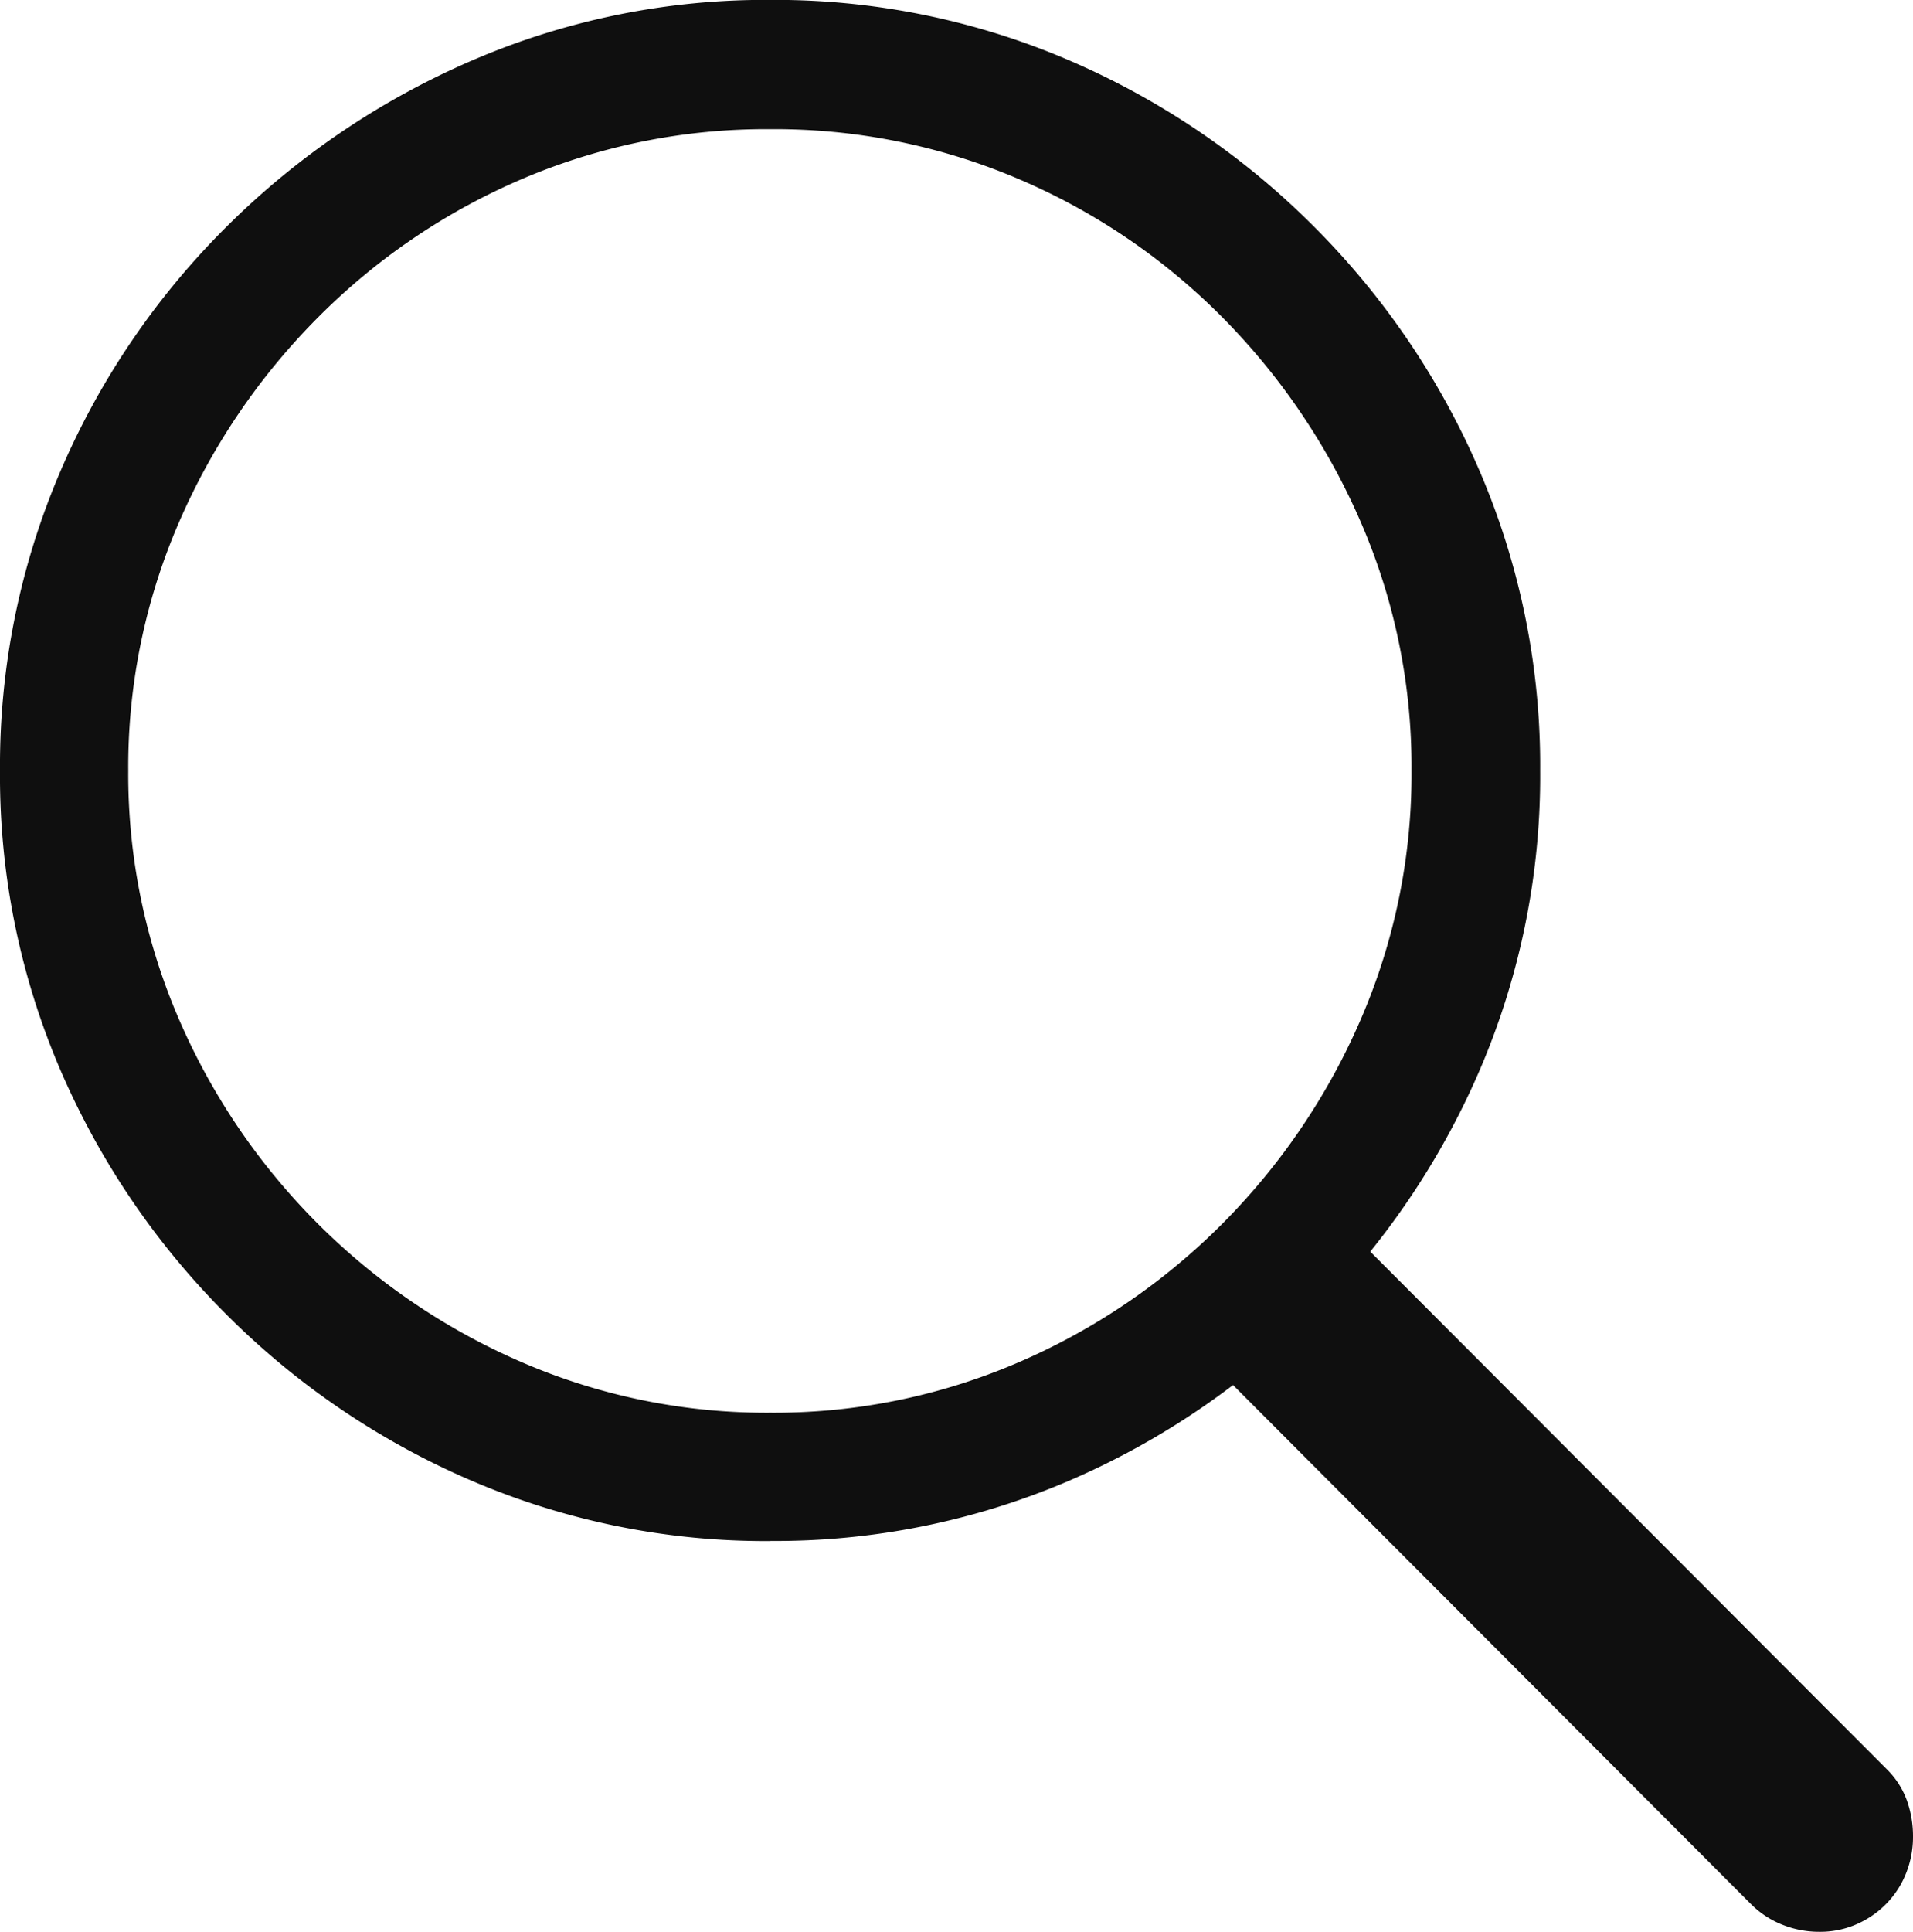 <svg xmlns="http://www.w3.org/2000/svg" width="20.195" height="20.387" viewBox="0 0 20.195 20.387">
  <path id="icon" d="M-1.837-3.04A6.509,6.509,0,0,0,.784-3.572,6.862,6.862,0,0,0,2.938-5.038,6.972,6.972,0,0,0,4.4-7.2a6.509,6.509,0,0,0,.532-2.621,6.483,6.483,0,0,0-.532-2.61,7.038,7.038,0,0,0-1.461-2.165A6.744,6.744,0,0,0,.784-16.06a6.566,6.566,0,0,0-2.621-.526,6.566,6.566,0,0,0-2.621.526,6.807,6.807,0,0,0-2.159,1.466,6.992,6.992,0,0,0-1.466,2.165,6.483,6.483,0,0,0-.532,2.61A6.509,6.509,0,0,0-8.083-7.2,6.926,6.926,0,0,0-6.617-5.038,6.926,6.926,0,0,0-4.458-3.572,6.509,6.509,0,0,0-1.837-3.04Zm0,1.354A7.872,7.872,0,0,1-4.984-2.32,8.248,8.248,0,0,1-7.579-4.077,8.265,8.265,0,0,1-9.335-6.666a7.86,7.86,0,0,1-.634-3.153,7.872,7.872,0,0,1,.634-3.147,8.184,8.184,0,0,1,1.756-2.589,8.37,8.37,0,0,1,2.594-1.756,7.815,7.815,0,0,1,3.147-.639,7.872,7.872,0,0,1,3.147.634A8.248,8.248,0,0,1,3.9-15.56a8.248,8.248,0,0,1,1.756,2.594,7.872,7.872,0,0,1,.634,3.147,7.86,7.86,0,0,1-.634,3.153A8.265,8.265,0,0,1,3.9-4.077,8.248,8.248,0,0,1,1.311-2.32,7.872,7.872,0,0,1-1.837-1.687ZM9.238,2.438a1.046,1.046,0,0,1-.392-.075.965.965,0,0,1-.328-.215L2.535-3.846l1.45-1.407L9.947.72a.886.886,0,0,1,.215.333,1.122,1.122,0,0,1,.064.376,1.034,1.034,0,0,1-.124.5.975.975,0,0,1-.349.365A.959.959,0,0,1,9.238,2.438Z" transform="translate(9.969 17.949)" fill="#0f0f0f"/>
</svg>
